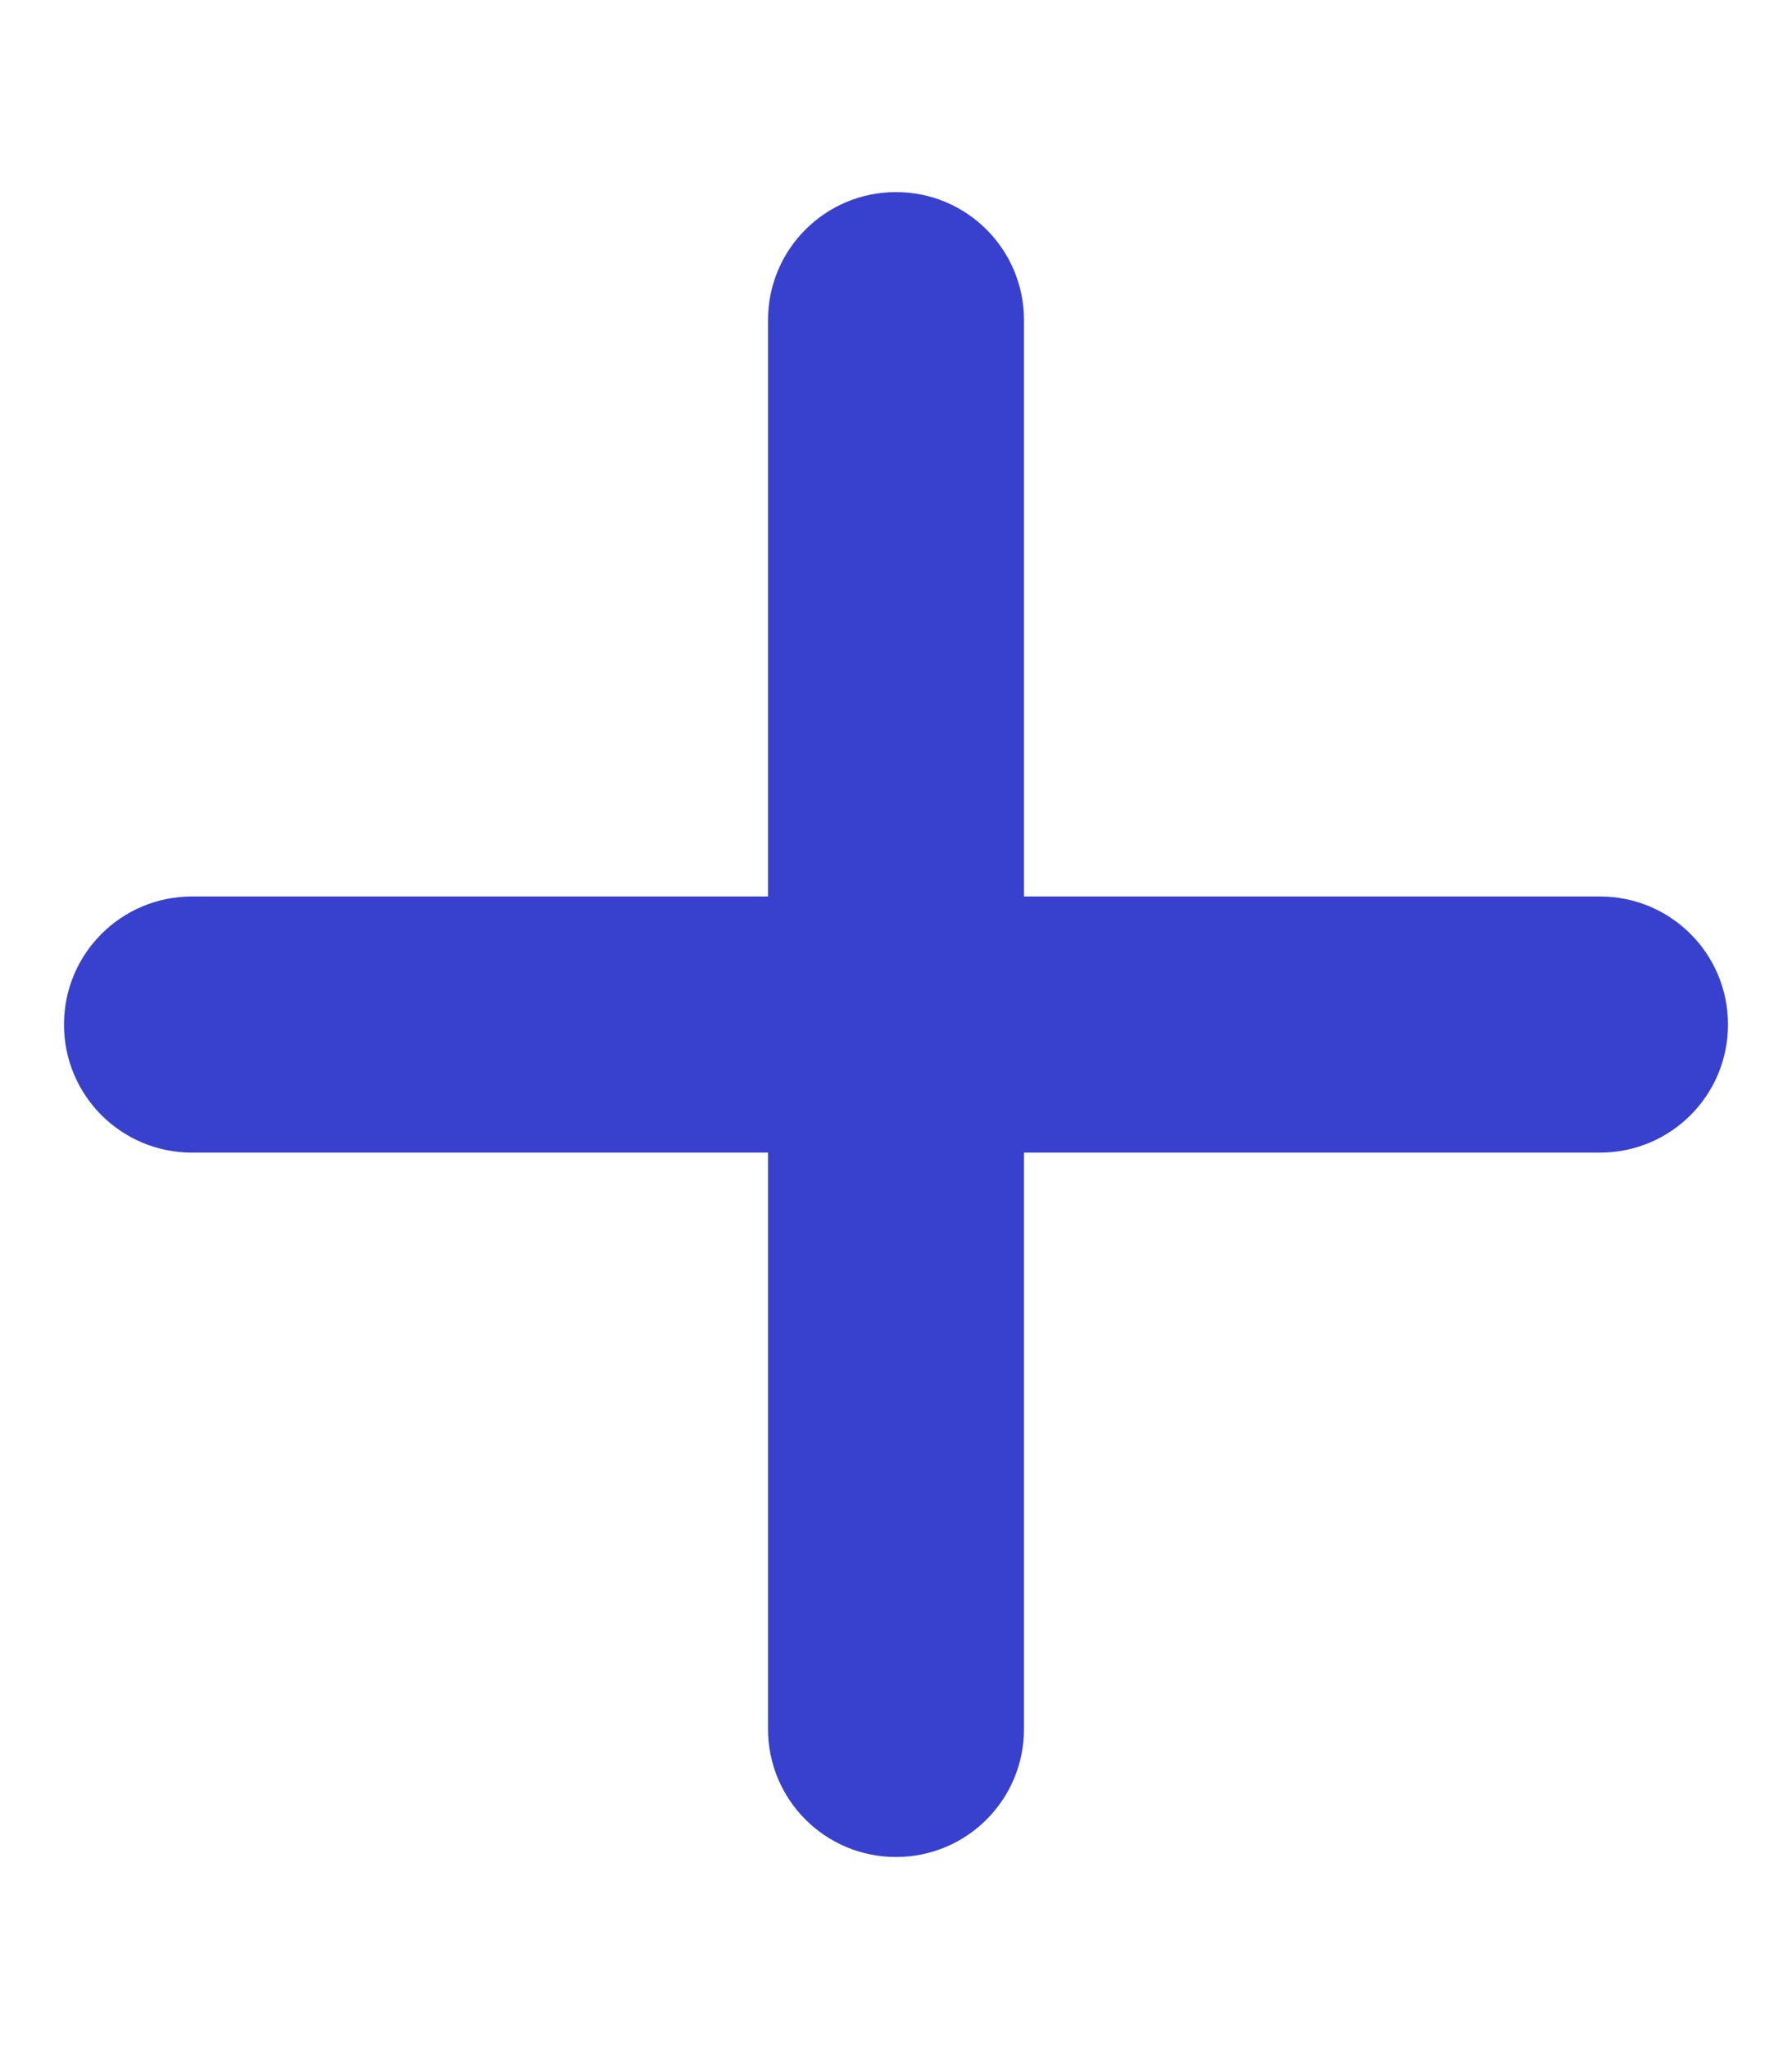 <svg width="448" height="512" viewBox="0 0 448 512" fill="none" xmlns="http://www.w3.org/2000/svg">
<path d="M256 80C256 62.3 241.7 48 224 48C206.3 48 192 62.3 192 80V224H48C30.3 224 16 238.3 16 256C16 273.7 30.3 288 48 288H192V432C192 449.7 206.3 464 224 464C241.7 464 256 449.7 256 432V288H400C417.7 288 432 273.7 432 256C432 238.3 417.7 224 400 224H256V80Z" fill="#3841CE"/>
</svg>
